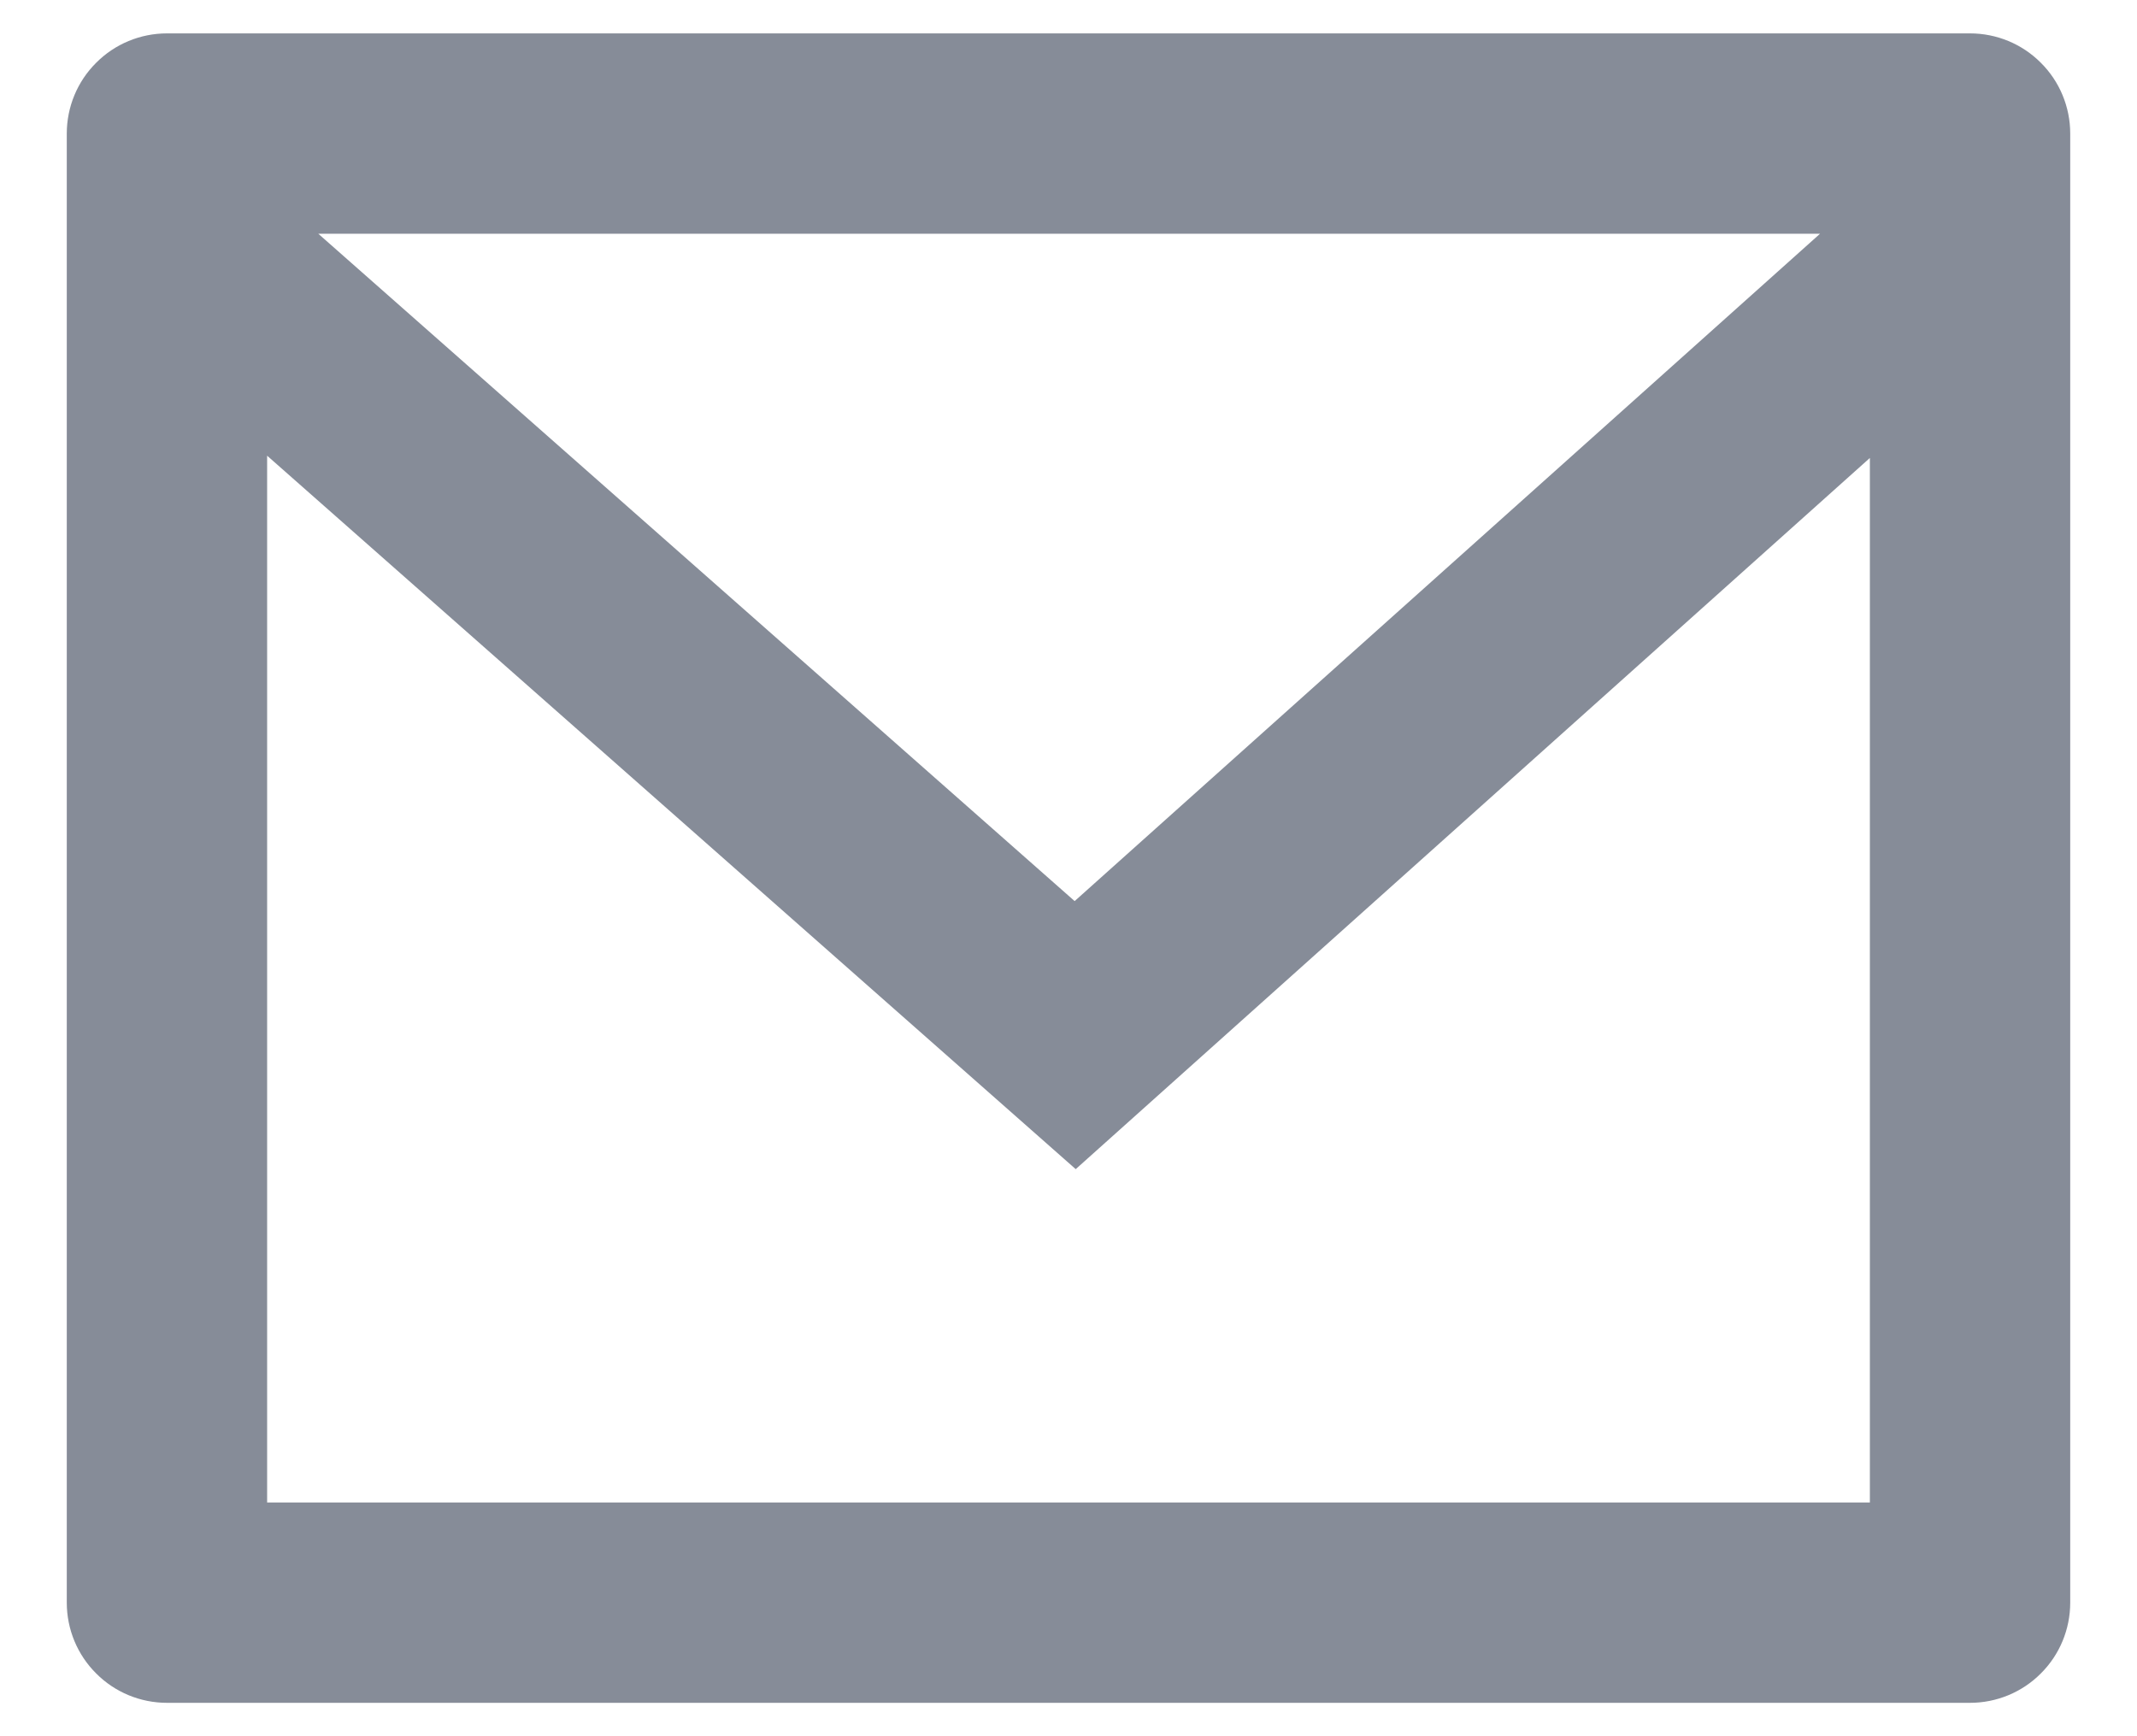    <svg
                  width="16"
                  height="13"
                  viewBox="0 0 16 13"
                  fill="none"
                  xmlns="http://www.w3.org/2000/svg"
                >
                  <path
                    d="M1.25 0.25H14.75C14.949 0.25 15.14 0.329 15.28 0.47C15.421 0.61 15.5 0.801 15.5 1V12C15.5 12.199 15.421 12.39 15.28 12.53C15.14 12.671 14.949 12.75 14.75 12.75H1.25C1.051 12.75 0.86 12.671 0.72 12.53C0.579 12.39 0.5 12.199 0.5 12V1C0.5 0.801 0.579 0.61 0.72 0.47C0.86 0.329 1.051 0.25 1.25 0.25ZM14 3.429L8.054 8.754L2 3.412V11.25H14V3.429ZM2.383 1.75L8.046 6.747L13.627 1.75H2.383Z"
                    fill="#868C98"
                  />
                </svg>